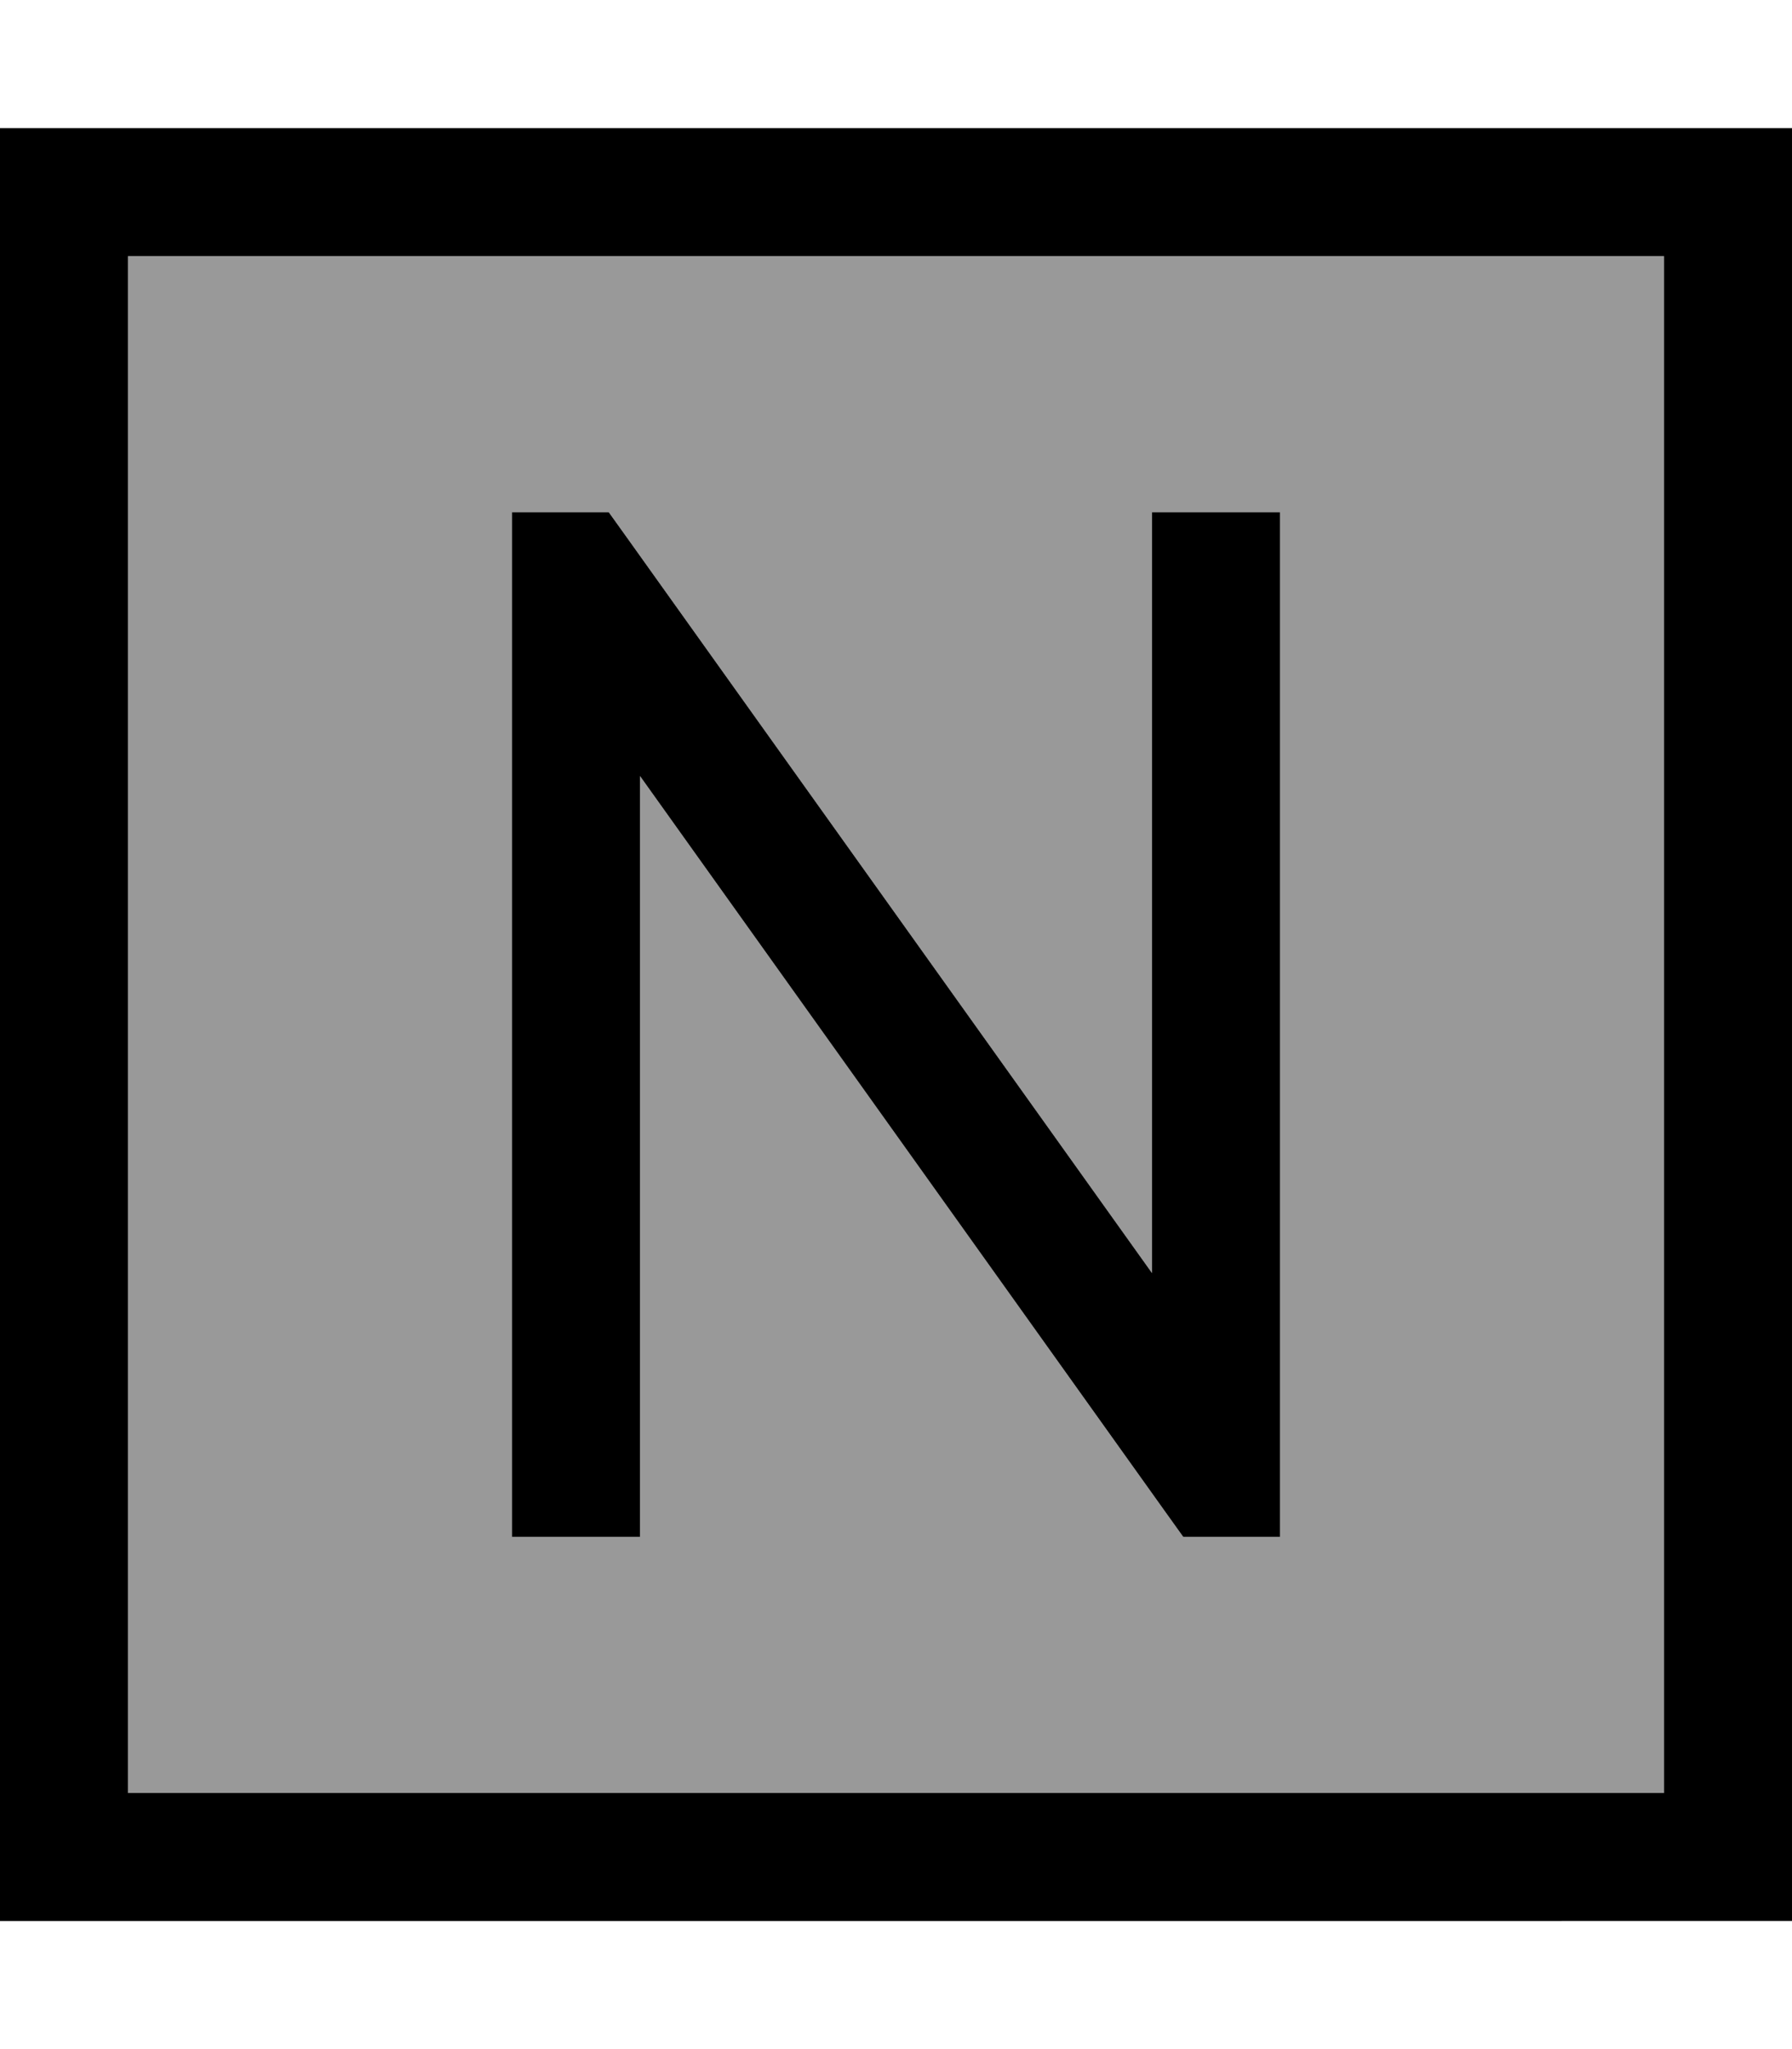 <svg xmlns="http://www.w3.org/2000/svg" viewBox="0 0 448 512"><!--! Font Awesome Pro 6.7.2 by @fontawesome - https://fontawesome.com License - https://fontawesome.com/license (Commercial License) Copyright 2024 Fonticons, Inc. --><defs><style>.fa-secondary{opacity:.4}</style></defs><path class="fa-secondary" d="M32 64l384 0 0 384L32 448 32 64zm96 64l0 16 0 224 0 16 32 0 0-16 0-174.1L291 377.3l4.8 6.7 24.2 0 0-16 0-224 0-16-32 0 0 16 0 174.1L157 134.7l-4.8-6.7L128 128z"/><path class="fa-primary" d="M32 64l0 384 384 0 0-384L32 64zM0 32l32 0 384 0 32 0 0 32 0 384 0 32-32 0L32 480 0 480l0-32L0 64 0 32zm128 96l24.2 0 4.8 6.7L288 318.1 288 144l0-16 32 0 0 16 0 224 0 16-24.2 0-4.8-6.7L160 193.9 160 368l0 16-32 0 0-16 0-224 0-16z"/></svg>